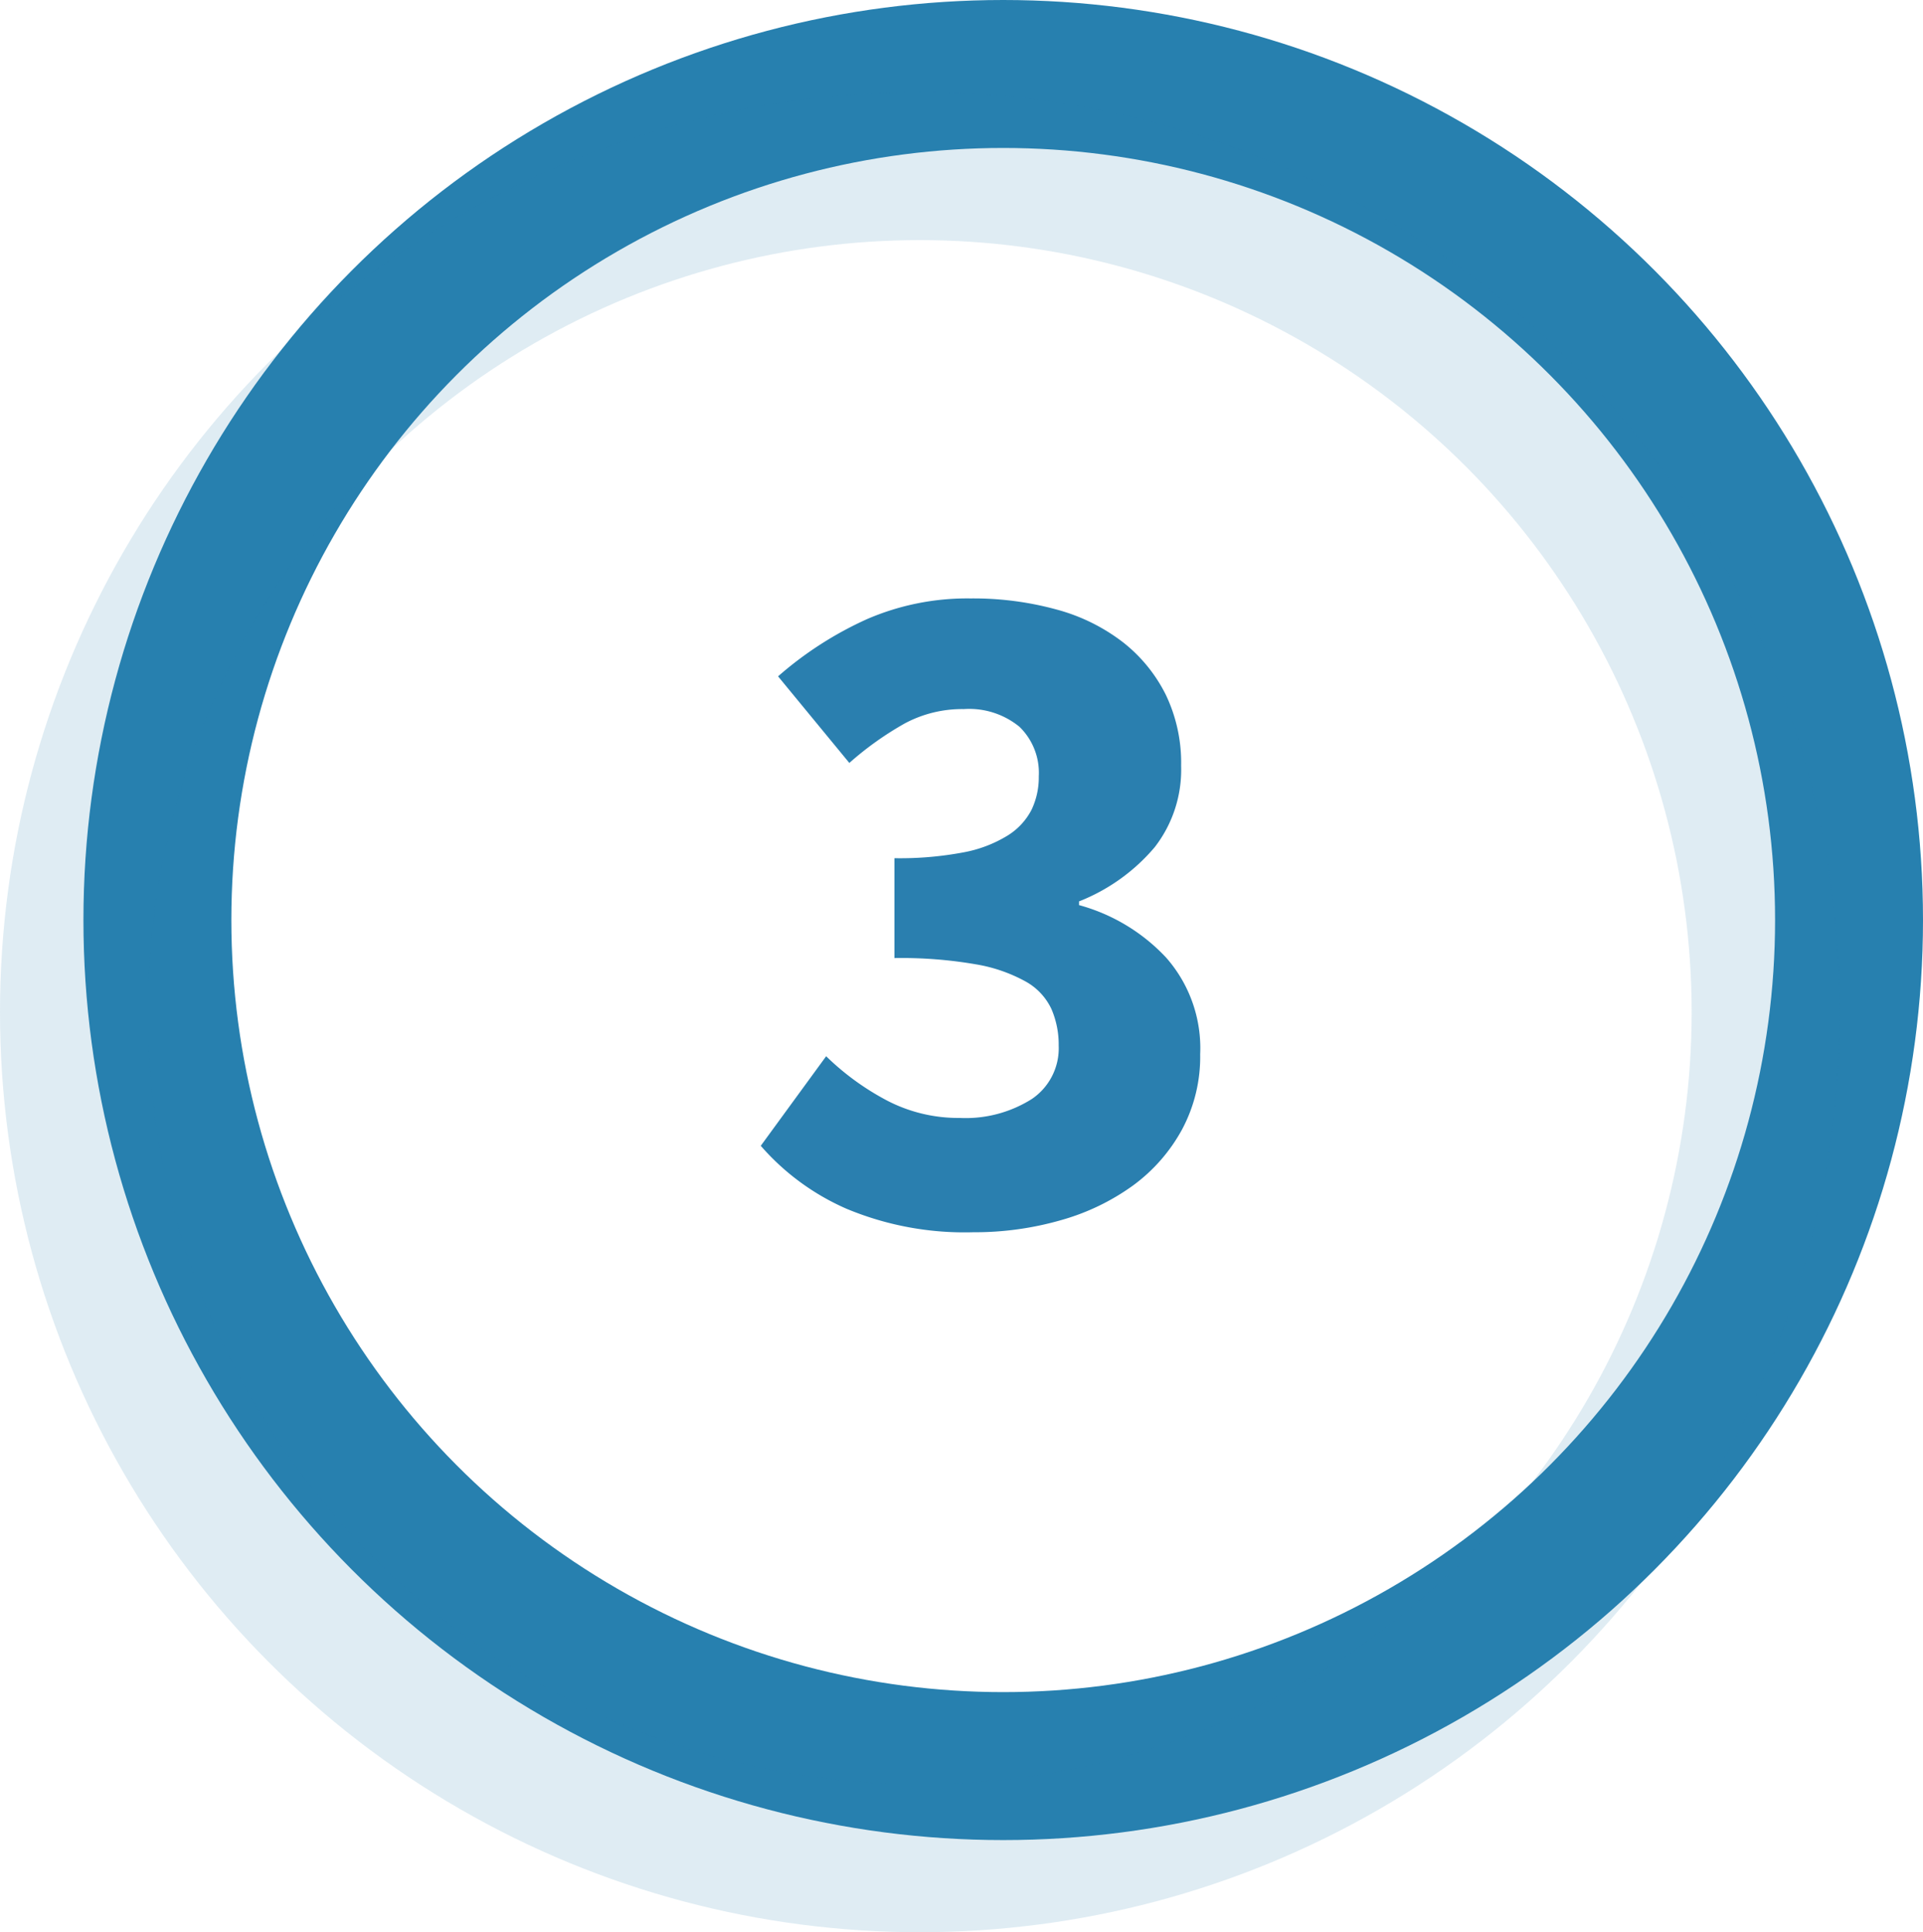 <svg xmlns="http://www.w3.org/2000/svg" width="52" height="52.234" viewBox="0 0 52 52.234">
  <g id="Group_283" data-name="Group 283" transform="translate(-446 -630)">
    <g id="Group_265" data-name="Group 265" transform="translate(-1044.026 -394.117)">
      <g id="Group_258" data-name="Group 258" transform="translate(1494.282 1026.117)">
        <g id="Group_254" data-name="Group 254">
          <g id="Group_253" data-name="Group 253">
            <circle id="Ellipse_12" data-name="Ellipse 12" cx="22.872" cy="22.872" r="22.872" stroke-width="4" stroke="#2780af" stroke-linecap="round" stroke-linejoin="round" fill="none"/>
          </g>
        </g>
      </g>
      <g id="Group_264" data-name="Group 264" transform="translate(1492.026 1028.608)" opacity="0.15">
        <g id="Group_260" data-name="Group 260">
          <g id="Group_259" data-name="Group 259">
            <circle id="Ellipse_13" data-name="Ellipse 13" cx="22.872" cy="22.872" r="22.872" stroke-width="4" stroke="#2780af" stroke-linecap="round" stroke-linejoin="round" fill="none"/>
          </g>
        </g>
      </g>
    </g>
    <path id="Path_1149" data-name="Path 1149" d="M6.318.312A8.282,8.282,0,0,1,2.886-.325a6.542,6.542,0,0,1-2.314-1.7L2.34-4.446a7.094,7.094,0,0,0,1.651,1.2,4.179,4.179,0,0,0,1.963.468A3.354,3.354,0,0,0,7.9-3.289a1.654,1.654,0,0,0,.728-1.443,2.422,2.422,0,0,0-.195-.988,1.654,1.654,0,0,0-.689-.741A4.215,4.215,0,0,0,6.4-6.929,11.8,11.8,0,0,0,4.186-7.1V-9.8a9.242,9.242,0,0,0,1.859-.156,3.484,3.484,0,0,0,1.2-.455,1.779,1.779,0,0,0,.65-.7,2.032,2.032,0,0,0,.195-.9,1.734,1.734,0,0,0-.52-1.339,2.144,2.144,0,0,0-1.508-.481,3.284,3.284,0,0,0-1.6.39,8.633,8.633,0,0,0-1.495,1.066L1.04-14.716a9.689,9.689,0,0,1,2.405-1.547,6.822,6.822,0,0,1,2.8-.559,8.5,8.5,0,0,1,2.327.3,5.112,5.112,0,0,1,1.794.884,4.152,4.152,0,0,1,1.157,1.417,4.248,4.248,0,0,1,.416,1.924,3.414,3.414,0,0,1-.715,2.2A5.153,5.153,0,0,1,9.178-8.632v.1a5.038,5.038,0,0,1,2.353,1.417A3.7,3.7,0,0,1,12.454-4.5a4.16,4.16,0,0,1-.494,2.041A4.61,4.61,0,0,1,10.634-.949a6.172,6.172,0,0,1-1.95.936A8.436,8.436,0,0,1,6.318.312Z" transform="translate(466 663)" fill="#2a7faf"/>
  </g>
</svg>
